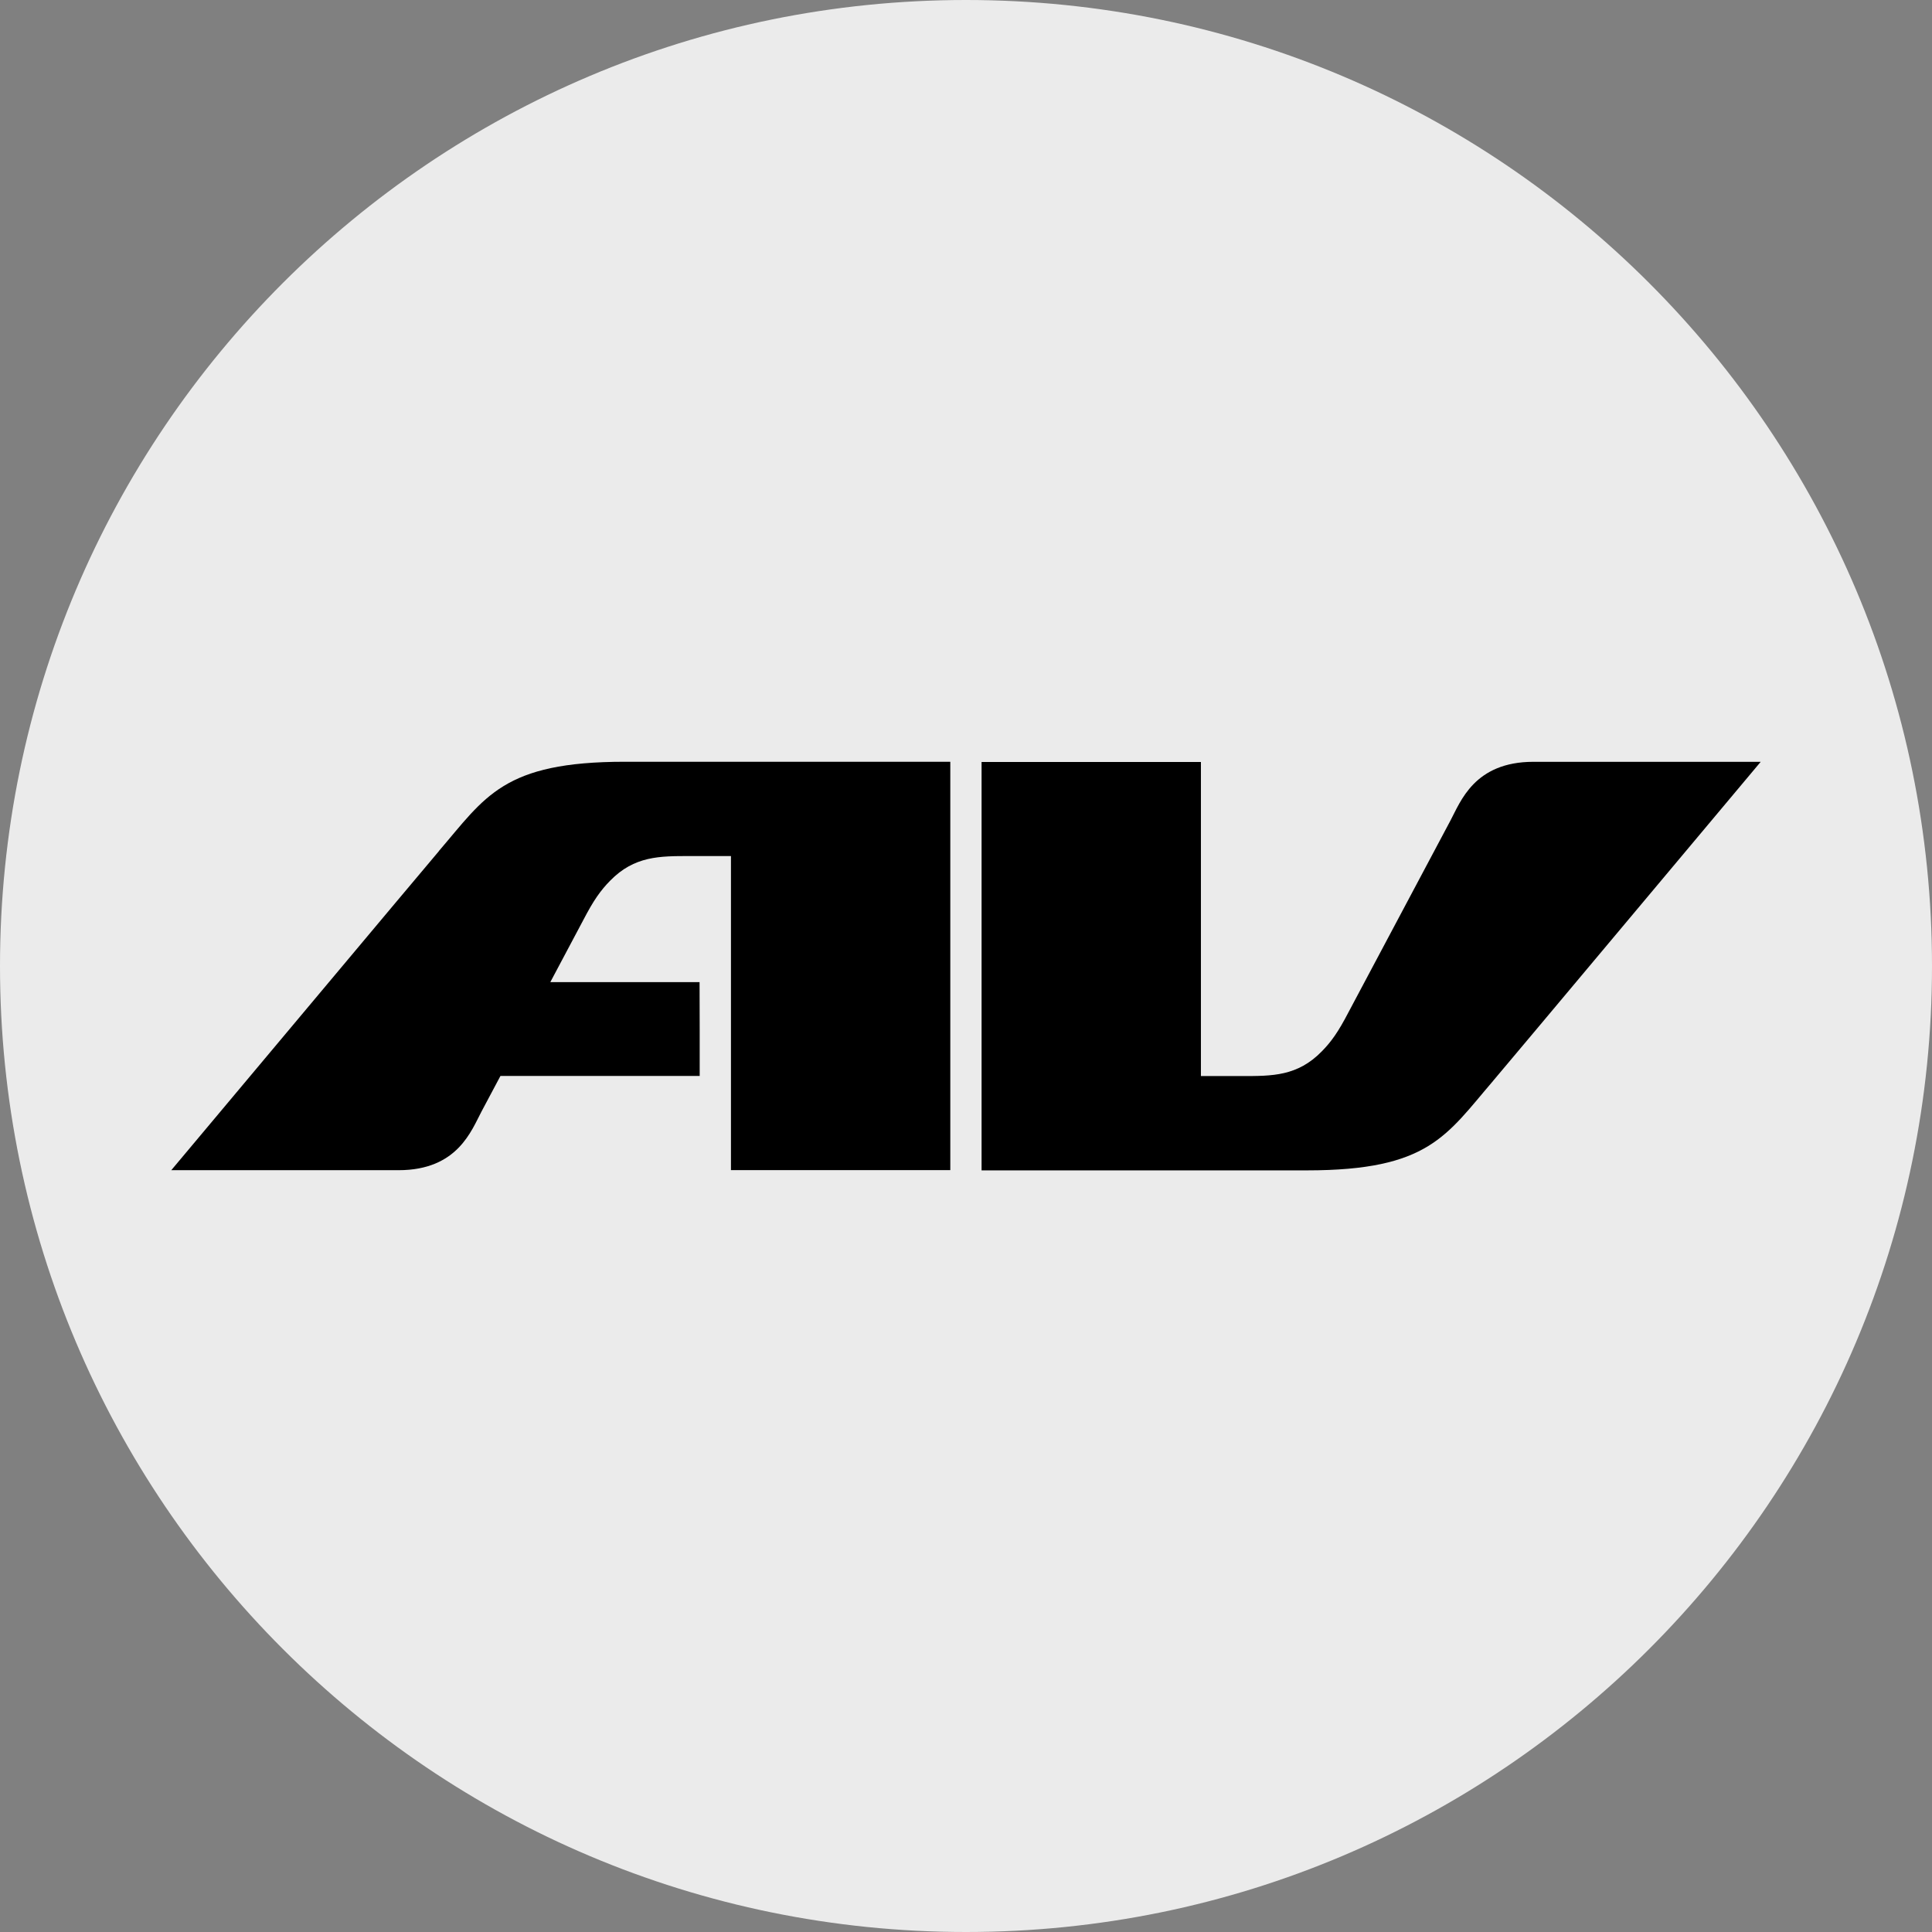 <?xml version="1.0" encoding="UTF-8"?>
<svg id="Layer_1" xmlns="http://www.w3.org/2000/svg" version="1.1" xmlns:xlink="http://www.w3.org/1999/xlink" viewBox="0 0 32 32">
  <rect x="0" y="0" width="32" height="32" fill="#808080" stroke="none"/>
  <!-- Generator: Adobe Illustrator 29.3.1, SVG Export Plug-In . SVG Version: 2.1.0 Build 151)  -->
  <defs>
    <style>
      .st0 {
        display: none;
      }

      .st1 {
        fill: #ebebeb;
      }
    </style>
  </defs>
  <g id="Layer_11">
    <path class="st1" d="M32,16c0,2.209-.448,4.314-1.257,6.228s-1.981,3.638-3.429,5.086-3.172,2.619-5.086,3.429-4.019,1.257-6.228,1.257-4.314-.448-6.228-1.257-3.638-1.981-5.086-3.429-2.619-3.172-3.429-5.086-1.257-4.019-1.257-6.228.448-4.314,1.257-6.228c.809-1.914,1.981-3.638,3.429-5.086s3.172-2.619,5.086-3.429C11.686.447,13.791,0,16,0s4.314.448,6.228,1.257c1.914.809,3.638,1.981,5.086,3.429s2.619,3.172,3.429,5.086c.81,1.914,1.257,4.019,1.257,6.228Z"/>
  </g>
  <path class="st0" d="M29.21,17.983c-.1,0-.191.04-.257.106s-.107.157-.107.258.041.192.107.257.157.106.257.106.191-.04.257-.106.107-.157.107-.257-.041-.192-.107-.258-.157-.106-.257-.106ZM29.21,18.056c.081,0,.153.032.206.085s.084.125.084.206-.032.153-.084.206-.125.085-.206.085c-.08,0-.153-.032-.205-.085s-.084-.125-.084-.206.032-.153.084-.206.124-.085.205-.085ZM29.067,18.148v.398h.074v-.16h.047l.047.08.047.08h.081l-.048-.081-.048-.081c.029-.007.054-.021.072-.041s.027-.045.027-.074c0-.035-.012-.065-.034-.086s-.057-.034-.103-.034h-.162ZM29.141,18.211h.085c.023,0,.04.006.052.015s.017.024.017.042-.006.032-.017.042-.029.015-.052.015h-.085s0-.114,0-.114Z"/>
  <g>
    <path d="M7.27,14.097c-.065.075-1.173,1.396-2.265,2.699s-2.168,2.586-2.168,2.586h3.765c.49,0,.793-.166.993-.371s.298-.447.38-.6l.157-.295.157-.295h3.3v-.777s-.002-.777-.002-.777h-2.472l.272-.512.272-.512c.088-.169.16-.293.23-.394s.137-.181.216-.261c.201-.206.406-.308.624-.359s.45-.05.704-.05h.674v2.601s0,2.601,0,2.601h3.633v-6.764h-5.389c-1.011,0-1.588.145-2.01.403s-.686.627-1.072,1.076"/>
    <path d="M24.73,17.903c.065-.075,1.173-1.396,2.265-2.699s2.168-2.586,2.168-2.586h-3.765c-.49,0-.793.166-.993.371s-.298.447-.38.6l-.843,1.585-.843,1.585c-.088.169-.16.293-.23.394s-.137.181-.216.261c-.201.206-.406.308-.624.359s-.45.05-.704.05h-.674v-2.601s0-2.601,0-2.601h-3.633v6.764h5.389c1.011,0,1.588-.145,2.009-.403s.686-.627,1.072-1.076"/>
  </g>
</svg>